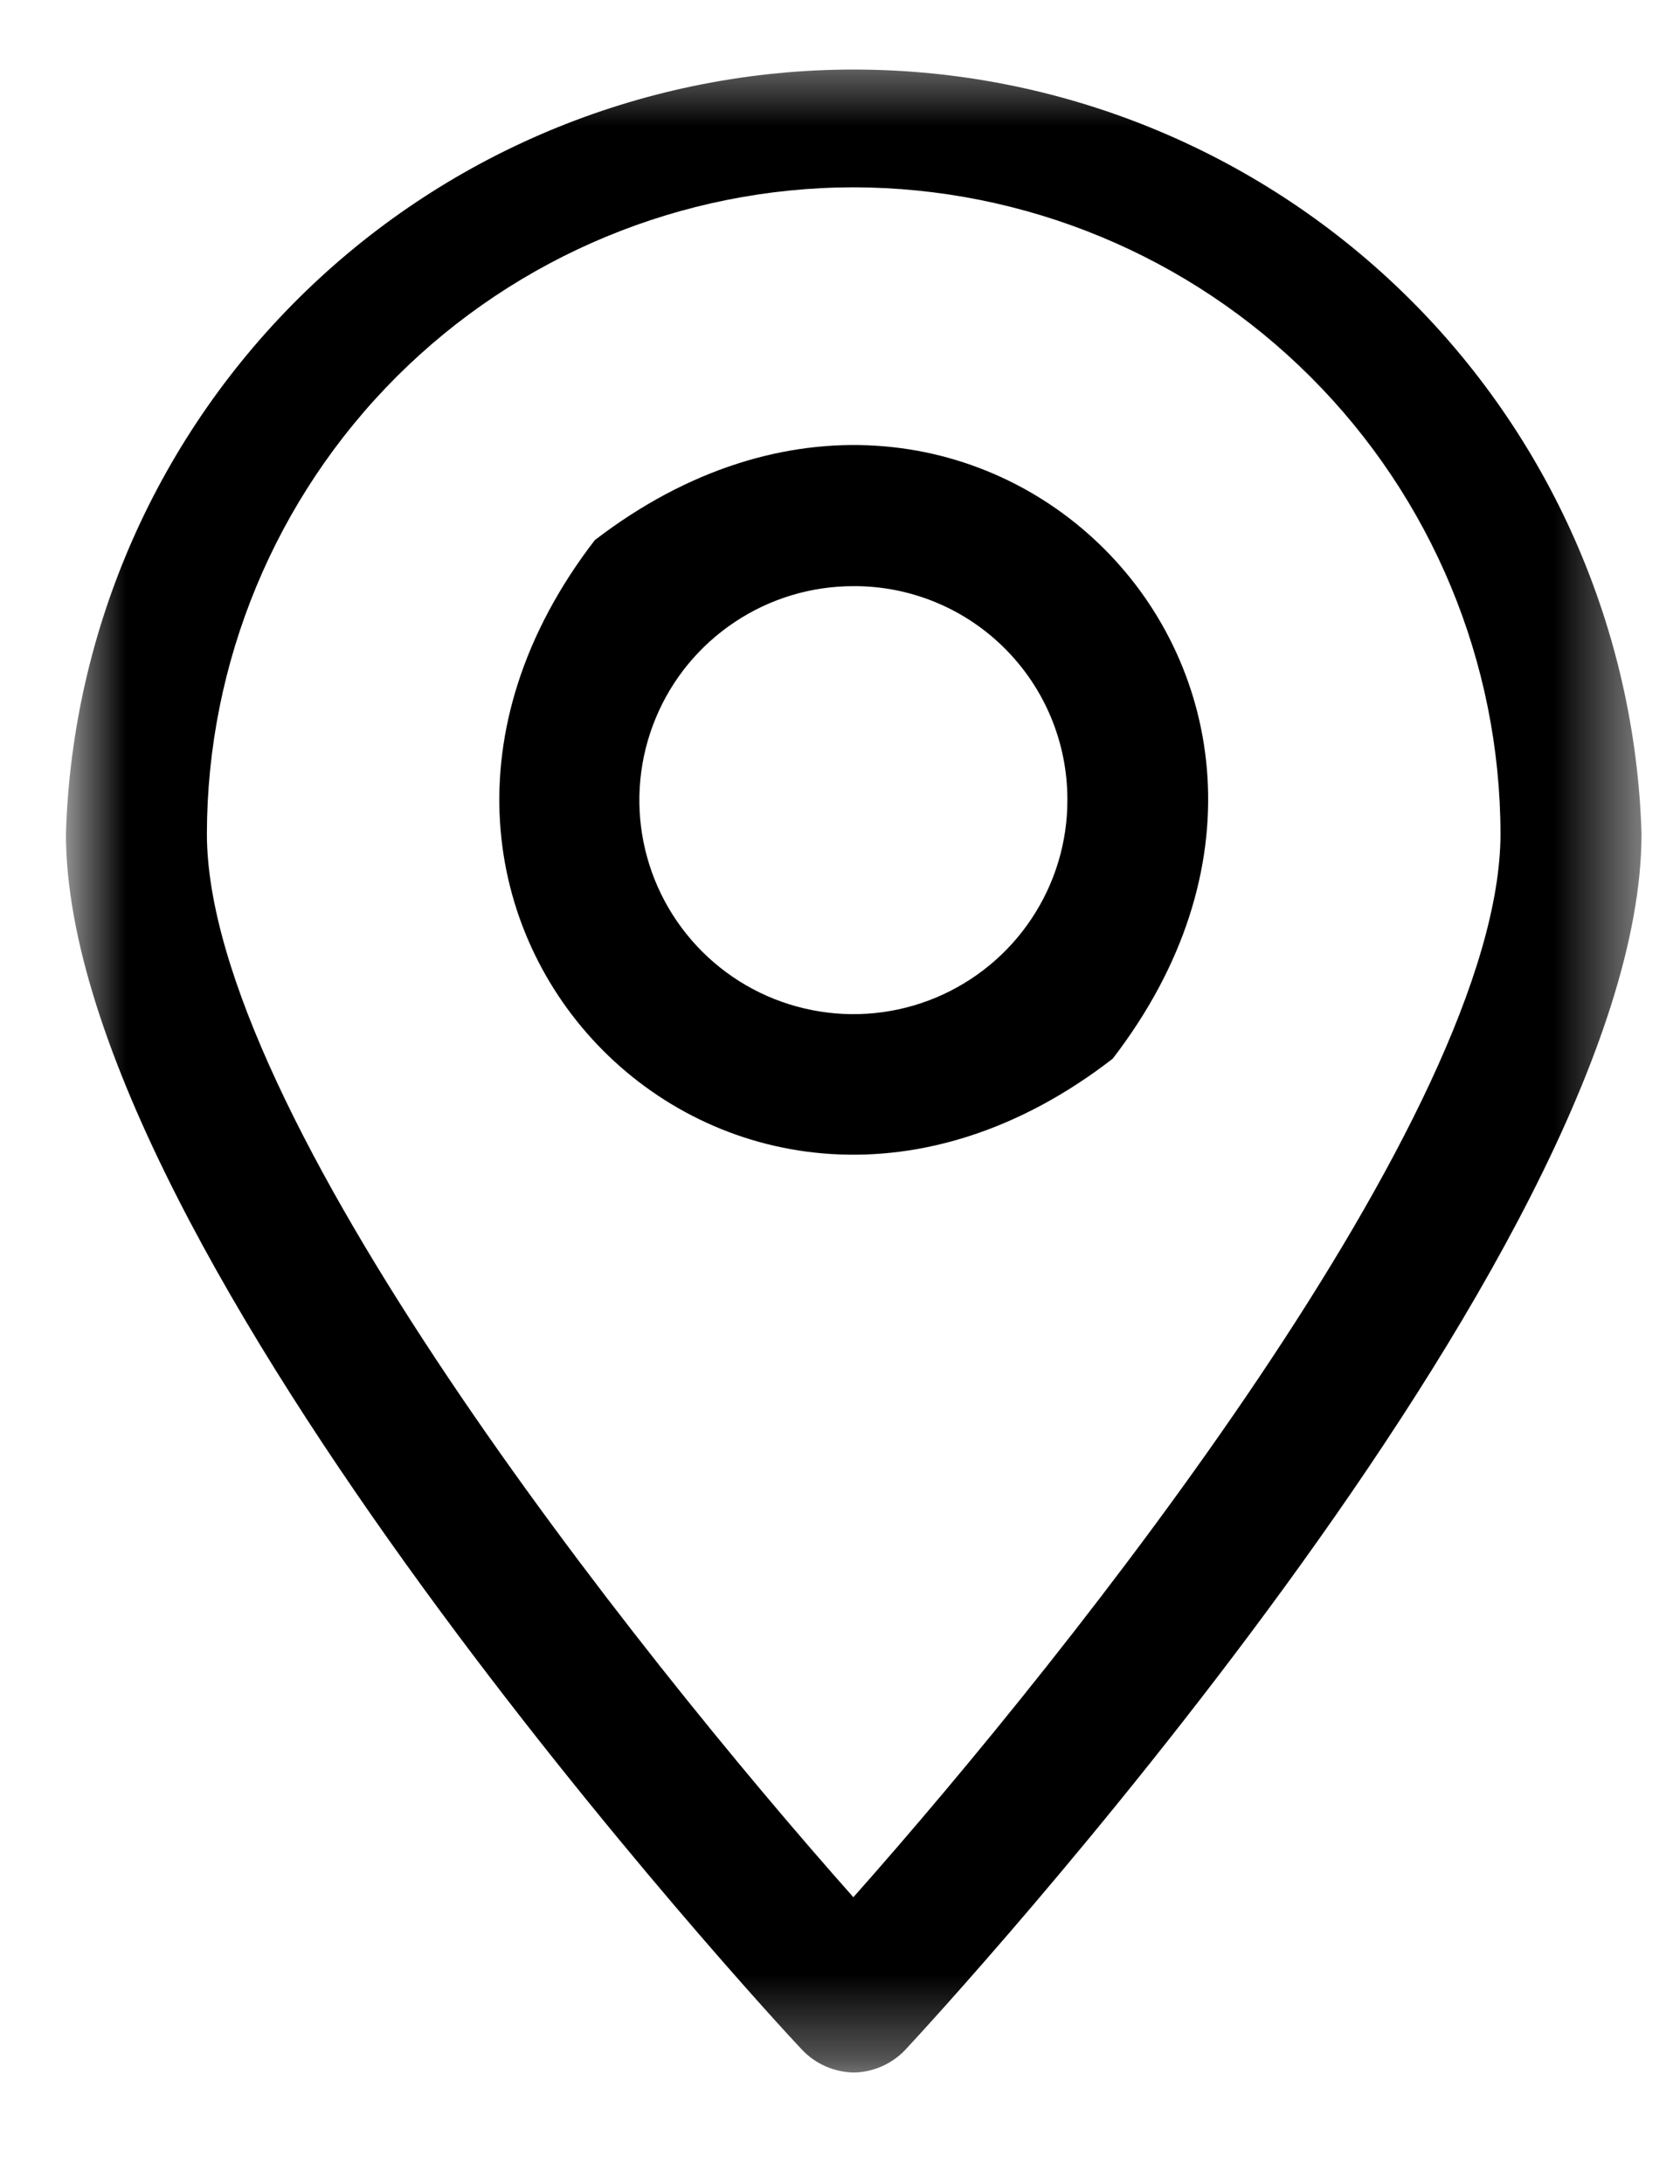 <svg width="20" height="26" viewBox="0 0 20 26" fill="none" xmlns="http://www.w3.org/2000/svg">
<g clip-path="url(#clip0_416_1401)">
<g clip-path="url(#clip1_416_1401)">
<mask id="mask0_416_1401" style="mask-type:luminance" maskUnits="userSpaceOnUse" x="0" y="0" width="20" height="25">
<path d="M19.533 0.551H0.785V24.673H19.533V0.551Z" fill="white"/>
</mask>
<g mask="url(#mask0_416_1401)">
<path d="M10.159 24.673C10.045 24.67 9.932 24.645 9.828 24.599C9.723 24.553 9.629 24.486 9.55 24.404C9.185 24.021 0.785 14.917 0.785 9.925C0.859 7.488 1.88 5.174 3.631 3.476C5.381 1.778 7.724 0.828 10.163 0.828C12.602 0.828 14.945 1.778 16.696 3.476C18.447 5.174 19.468 7.488 19.542 9.925C19.542 14.917 11.133 24.021 10.776 24.404C10.697 24.487 10.601 24.554 10.495 24.601C10.389 24.647 10.275 24.672 10.159 24.673ZM10.159 2.23C8.119 2.232 6.163 3.044 4.72 4.486C3.277 5.929 2.466 7.885 2.463 9.925C2.463 13.238 7.55 19.647 10.159 22.586C12.768 19.647 17.863 13.238 17.863 9.925C17.859 7.884 17.045 5.928 15.601 4.486C14.157 3.043 12.2 2.232 10.159 2.23Z" fill="black"/>
<path d="M13.246 12.604C8.751 16.082 3.62 10.925 7.081 6.43C11.577 2.978 16.707 8.108 13.246 12.604ZM10.159 6.978C9.655 6.978 9.162 7.127 8.743 7.408C8.324 7.688 7.997 8.086 7.805 8.552C7.612 9.018 7.562 9.531 7.661 10.025C7.76 10.52 8.004 10.974 8.361 11.33C8.718 11.686 9.173 11.928 9.668 12.025C10.162 12.123 10.675 12.071 11.14 11.877C11.606 11.682 12.003 11.355 12.282 10.934C12.561 10.514 12.709 10.021 12.707 9.517C12.707 9.182 12.641 8.852 12.513 8.543C12.385 8.234 12.197 7.954 11.96 7.718C11.724 7.482 11.443 7.295 11.134 7.168C10.825 7.041 10.494 6.976 10.159 6.978Z" fill="black"/>
</g>
</g>
</g>
<defs>
<clipPath id="clip0_416_1401">
<rect width="20" height="25.2" fill="white"/>
</clipPath>
<clipPath id="clip1_416_1401">
<rect width="20" height="25.2" fill="white"/>
</clipPath>
</defs>
</svg>
